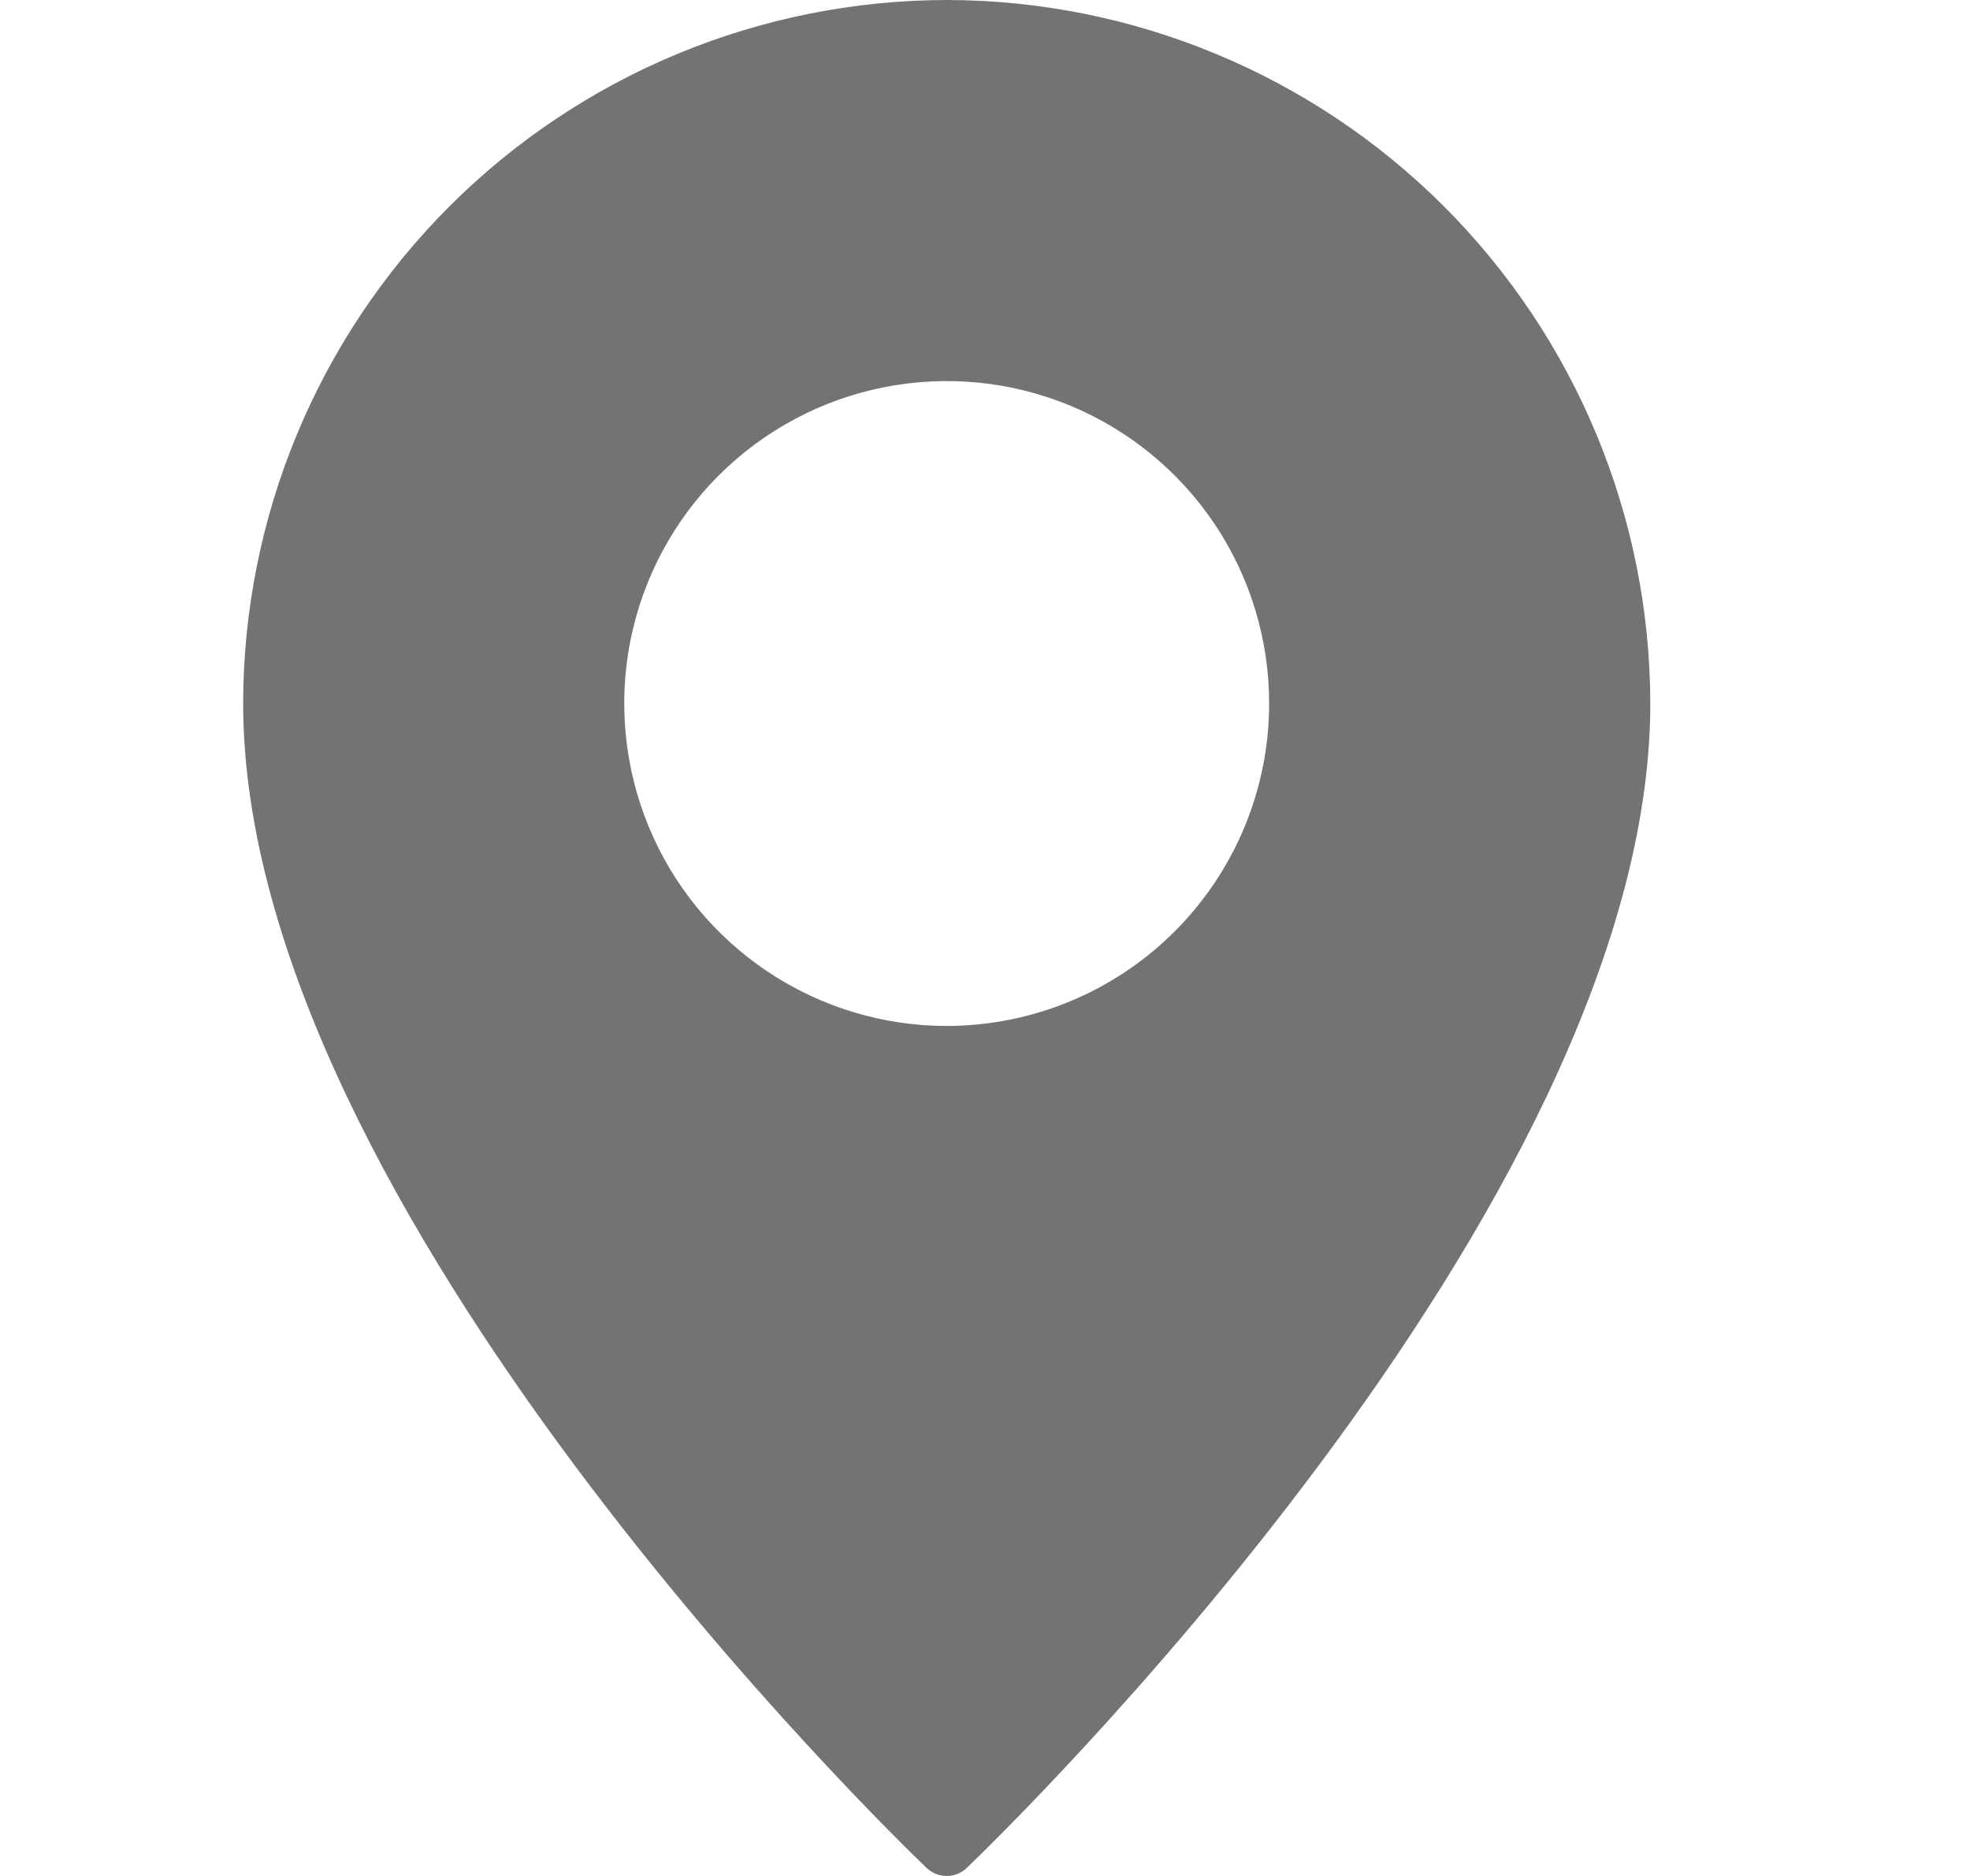 <svg width="21" height="20" viewBox="0 0 21 20" fill="none" xmlns="http://www.w3.org/2000/svg">
<g clip-path="url(#clip0_78_589)">
<path d="M10.092 0C8.103 0.003 6.197 0.794 4.791 2.2C3.385 3.606 2.594 5.512 2.592 7.5C2.592 12.884 9.579 19.628 9.876 19.913C9.934 19.969 10.011 20 10.092 20C10.172 20 10.25 19.969 10.307 19.913C10.604 19.628 17.592 12.884 17.592 7.5C17.589 5.512 16.798 3.606 15.392 2.2C13.986 0.794 12.08 0.003 10.092 0ZM10.092 10.938C9.412 10.938 8.747 10.736 8.182 10.358C7.617 9.98 7.176 9.444 6.916 8.815C6.656 8.187 6.588 7.496 6.72 6.829C6.853 6.163 7.18 5.55 7.661 5.069C8.142 4.589 8.754 4.261 9.421 4.129C10.088 3.996 10.779 4.064 11.407 4.324C12.035 4.584 12.572 5.025 12.95 5.59C13.328 6.156 13.529 6.82 13.529 7.5C13.529 8.412 13.166 9.286 12.522 9.93C11.877 10.575 11.003 10.937 10.092 10.938Z" fill="#737373"/>
</g>
<defs>
<clipPath id="clip0_78_589">
<rect width="20" height="20" fill="white" transform="translate(0.092)"/>
</clipPath>
</defs>
</svg>
